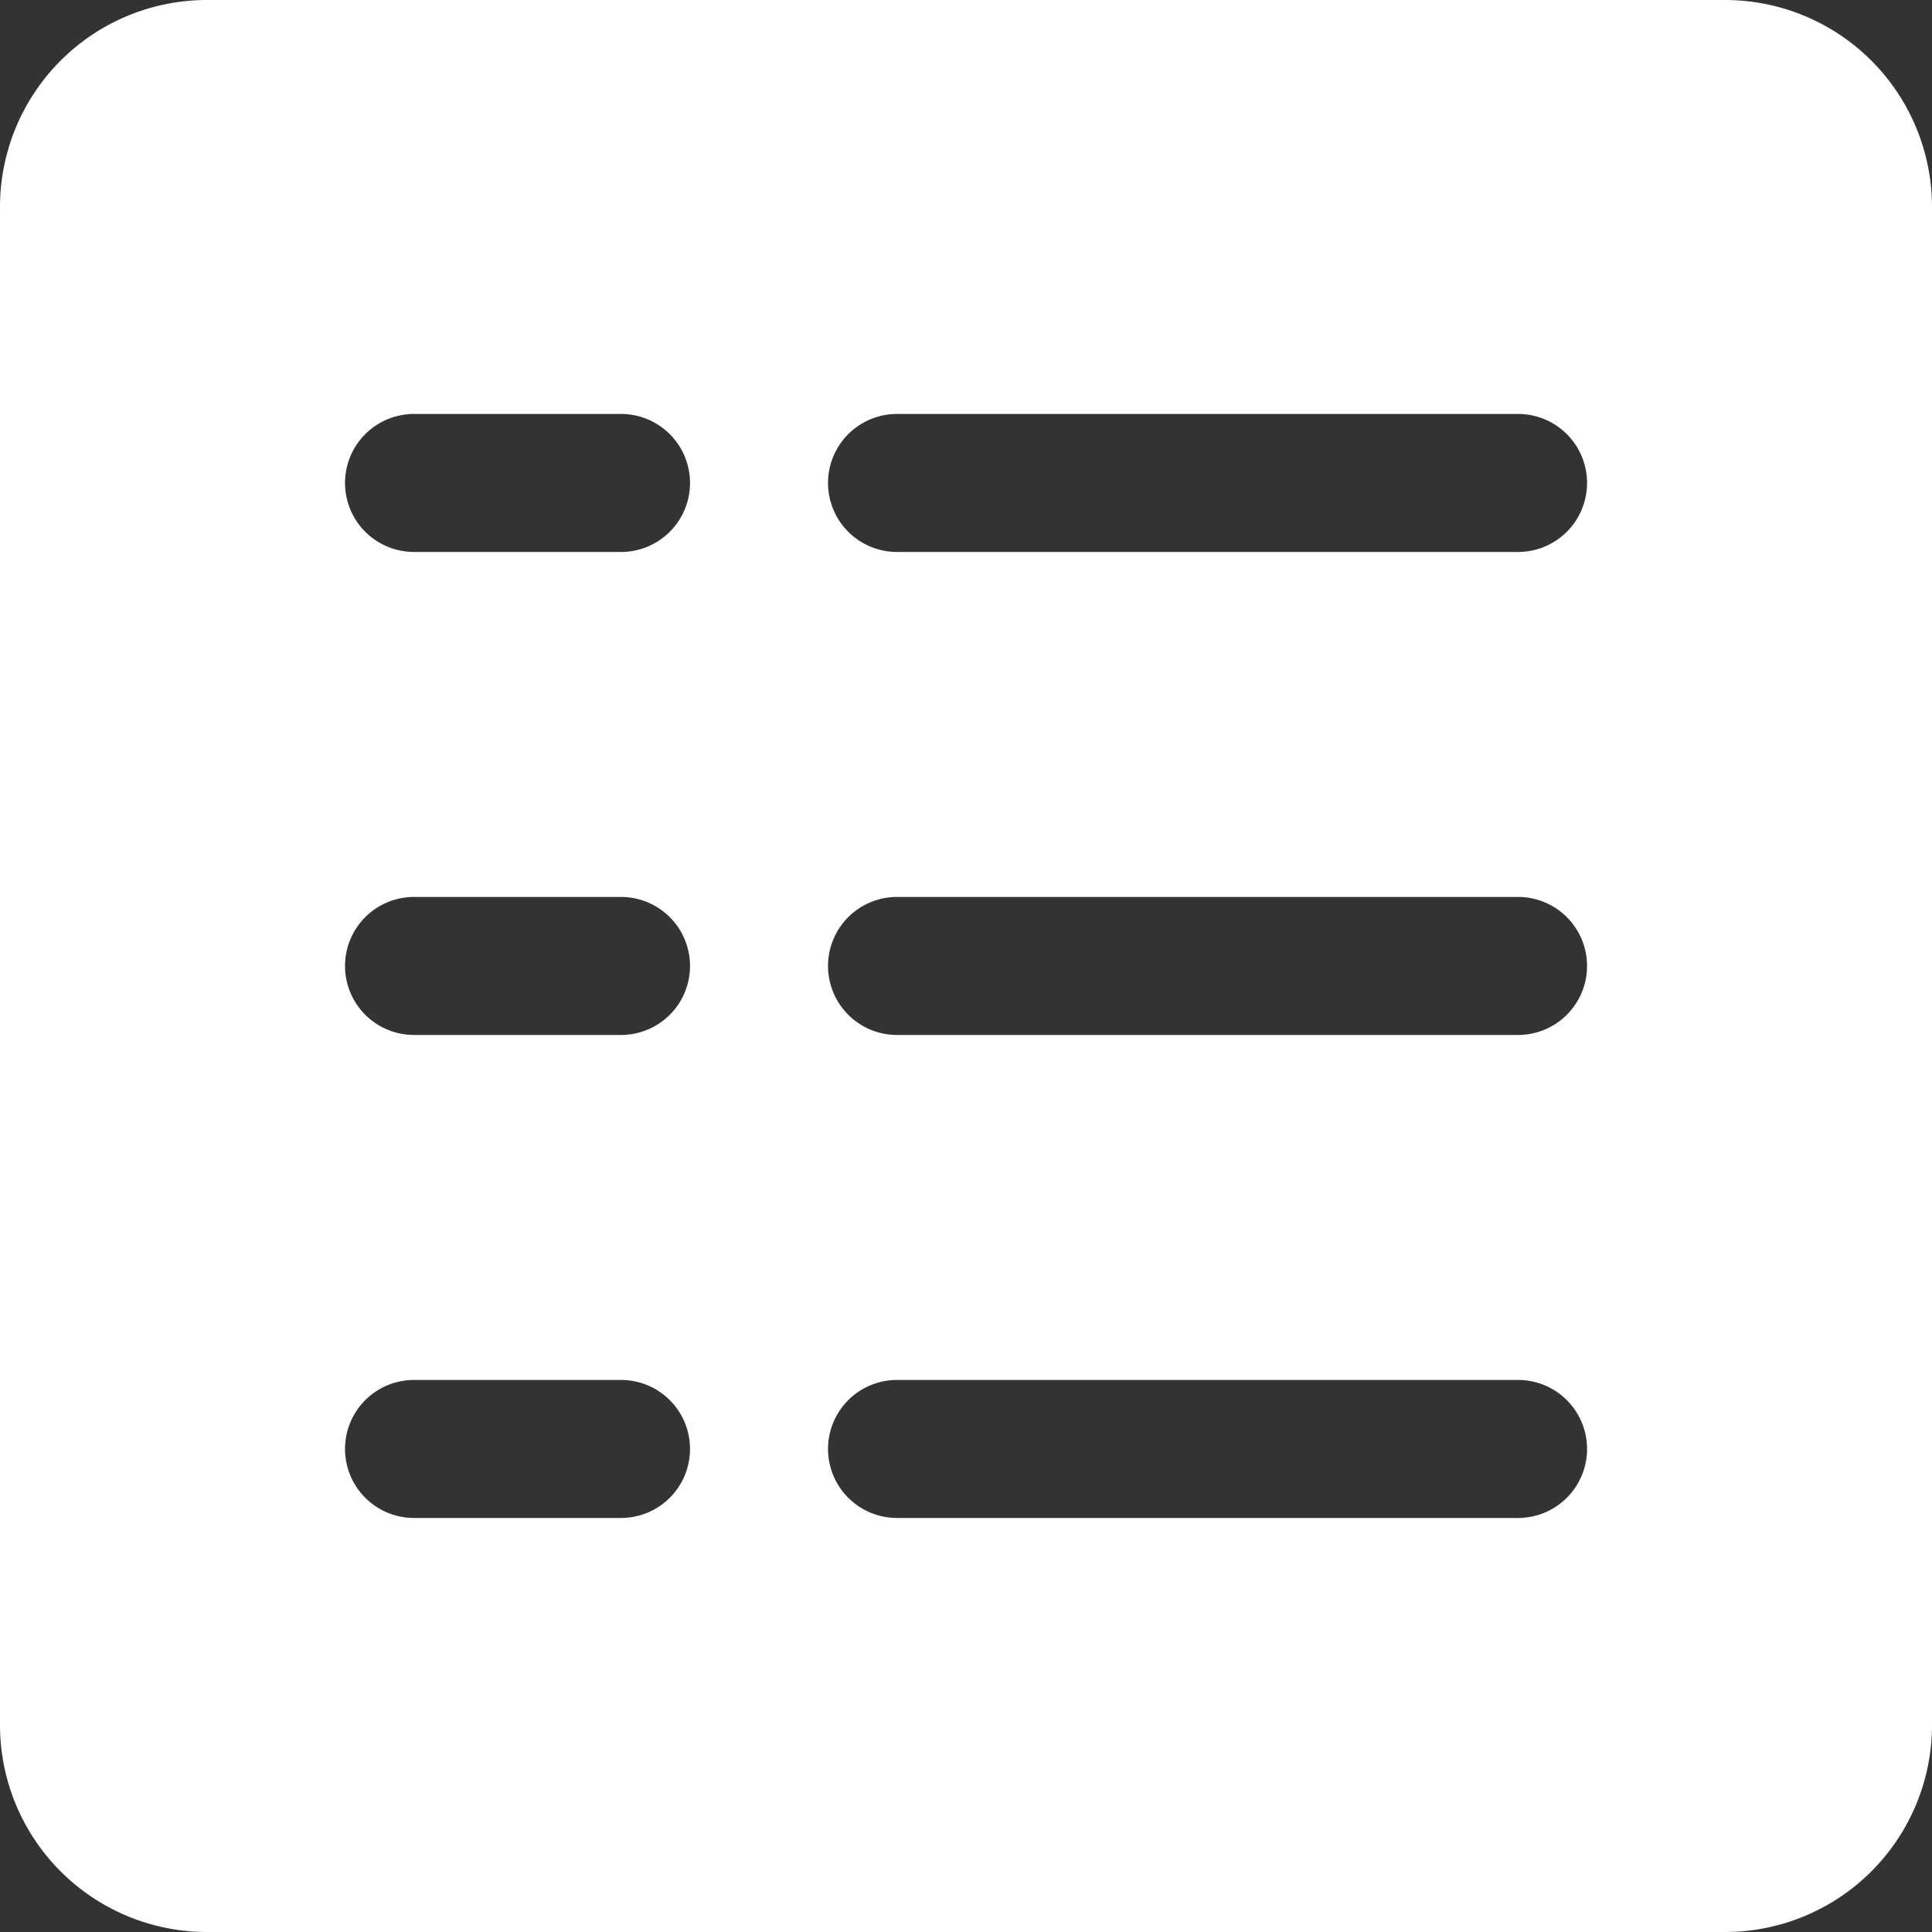 <svg xmlns="http://www.w3.org/2000/svg" width="23" height="23" viewBox="0 0 23 23"><rect x="0" y="0" width="23" height="23" fill="#333333" stroke="none"/><defs><style>.a{fill:#fff;}</style></defs><path class="a" d="M20.536,0H2.464A2.464,2.464,0,0,0,0,2.464V20.536A2.464,2.464,0,0,0,2.464,23H20.536A2.464,2.464,0,0,0,23,20.536V2.464A2.464,2.464,0,0,0,20.536,0ZM7.393,18.071H4.929a.821.821,0,1,1,0-1.643H7.393a.821.821,0,1,1,0,1.643Zm0-5.75H4.929a.821.821,0,0,1,0-1.643H7.393a.821.821,0,0,1,0,1.643Zm0-5.75H4.929a.821.821,0,1,1,0-1.643H7.393a.821.821,0,1,1,0,1.643Zm10.679,11.5H10.679a.821.821,0,1,1,0-1.643h7.393a.821.821,0,1,1,0,1.643Zm0-5.75H10.679a.821.821,0,0,1,0-1.643h7.393a.821.821,0,0,1,0,1.643Zm0-5.75H10.679a.821.821,0,0,1,0-1.643h7.393a.821.821,0,0,1,0,1.643Z"/></svg>